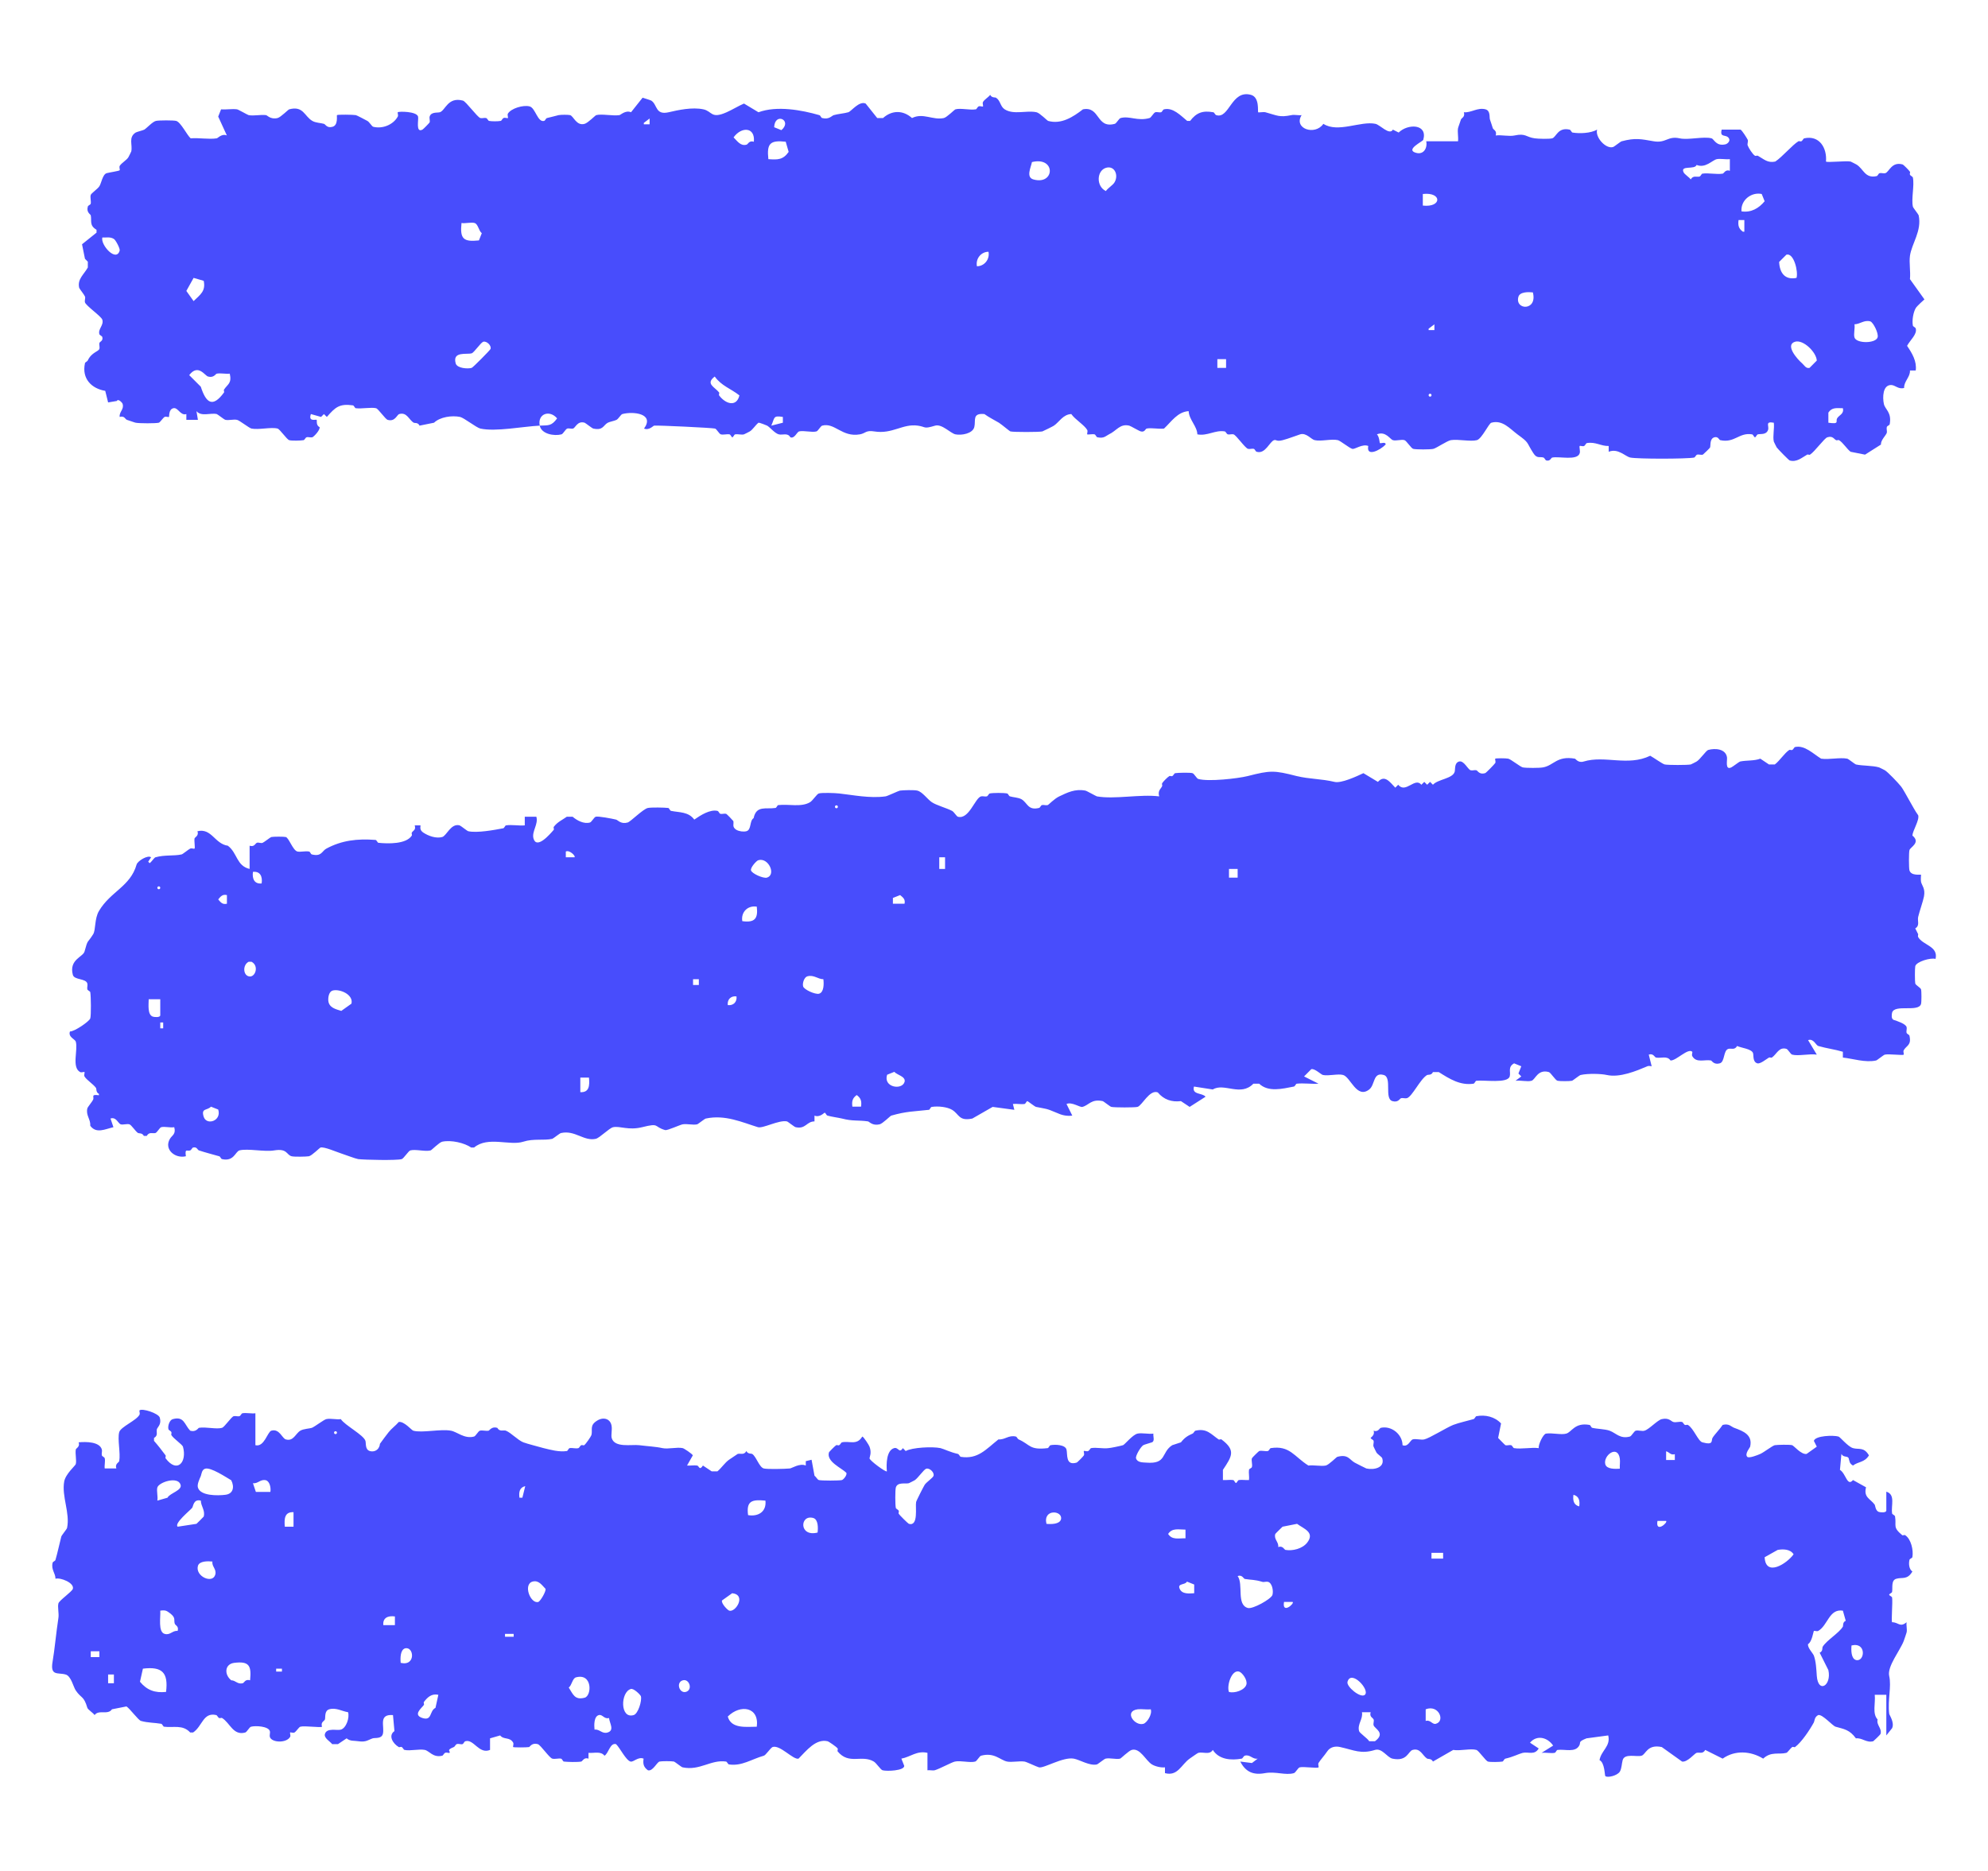 <svg width="34" height="32" viewBox="0 0 34 32" fill="none" xmlns="http://www.w3.org/2000/svg">
<path d="M32.855 14.961C32.855 14.961 32.847 15.048 32.855 15.085C32.872 15.151 32.93 15.197 32.905 15.333C32.888 15.42 32.827 15.59 32.806 15.681C32.789 15.751 32.839 15.83 32.756 15.879L32.806 15.979C32.806 15.979 32.798 16.016 32.806 16.028C32.888 16.169 33.153 16.181 33.103 16.401C33.021 16.376 32.777 16.446 32.756 16.525C32.748 16.562 32.748 16.785 32.756 16.822C32.765 16.851 32.847 16.893 32.855 16.922C32.864 16.955 32.864 17.137 32.855 17.17C32.814 17.319 32.405 17.17 32.36 17.319C32.352 17.352 32.343 17.426 32.385 17.443C32.447 17.464 32.591 17.509 32.608 17.567C32.616 17.596 32.599 17.637 32.608 17.666C32.616 17.687 32.653 17.695 32.657 17.716C32.694 17.881 32.604 17.881 32.558 17.964C32.546 17.989 32.566 18.03 32.558 18.038C32.542 18.055 32.306 18.022 32.236 18.038C32.22 18.038 32.104 18.134 32.087 18.138C31.902 18.179 31.683 18.105 31.518 18.088V17.989C31.381 17.948 31.237 17.931 31.097 17.89C31.055 17.877 31.018 17.757 30.923 17.79L31.072 18.038C30.952 18.018 30.754 18.067 30.651 18.038C30.622 18.03 30.581 17.948 30.552 17.939C30.424 17.902 30.387 18.03 30.304 18.088C30.291 18.096 30.267 18.08 30.254 18.088C30.205 18.117 30.106 18.2 30.056 18.187C29.974 18.163 29.994 18.059 29.982 18.014C29.961 17.939 29.775 17.923 29.709 17.89C29.668 17.964 29.61 17.927 29.561 17.939C29.47 17.964 29.503 18.163 29.412 18.187C29.313 18.216 29.276 18.142 29.264 18.138C29.152 18.117 29.012 18.187 28.942 18.063C28.929 18.038 28.95 17.997 28.942 17.989C28.871 17.919 28.665 18.146 28.57 18.138C28.512 18.051 28.409 18.105 28.322 18.088C28.302 18.088 28.277 18.009 28.198 18.038L28.248 18.237C28.248 18.237 28.198 18.225 28.174 18.237C27.988 18.316 27.703 18.436 27.48 18.386C27.389 18.365 27.162 18.357 27.034 18.386C27.017 18.386 26.902 18.481 26.885 18.485C26.844 18.494 26.675 18.494 26.638 18.485C26.601 18.477 26.522 18.345 26.489 18.336C26.295 18.282 26.258 18.469 26.192 18.485C26.122 18.506 26.002 18.473 25.919 18.485L26.018 18.411L25.969 18.361L26.018 18.237L25.895 18.187C25.783 18.249 25.841 18.336 25.82 18.411C25.783 18.535 25.387 18.469 25.25 18.485C25.234 18.485 25.221 18.531 25.201 18.535C24.974 18.568 24.796 18.456 24.606 18.336H24.507C24.483 18.394 24.425 18.378 24.408 18.386C24.288 18.456 24.152 18.758 24.061 18.783C24.028 18.791 23.991 18.775 23.962 18.783C23.938 18.791 23.913 18.862 23.814 18.833C23.669 18.791 23.814 18.427 23.665 18.386C23.479 18.332 23.52 18.555 23.417 18.634C23.203 18.8 23.099 18.423 22.971 18.386C22.881 18.361 22.724 18.407 22.625 18.386C22.592 18.378 22.484 18.27 22.426 18.287L22.303 18.411L22.55 18.535C22.431 18.543 22.294 18.522 22.179 18.535C22.162 18.535 22.15 18.58 22.129 18.584C21.931 18.622 21.692 18.684 21.535 18.535H21.436C21.217 18.762 20.936 18.514 20.742 18.634L20.42 18.584C20.379 18.729 20.564 18.688 20.618 18.758L20.346 18.932L20.197 18.833C20.04 18.853 19.904 18.808 19.801 18.684C19.66 18.63 19.532 18.911 19.454 18.932C19.408 18.944 19.062 18.944 19.008 18.932C18.991 18.932 18.876 18.837 18.859 18.833C18.665 18.791 18.624 18.903 18.512 18.932C18.471 18.944 18.331 18.841 18.24 18.882L18.339 19.081C18.24 19.093 18.157 19.073 18.067 19.031C17.885 18.953 17.897 18.969 17.72 18.932C17.703 18.932 17.579 18.833 17.571 18.833C17.555 18.833 17.542 18.878 17.522 18.882C17.46 18.891 17.385 18.874 17.323 18.882L17.348 18.982L16.977 18.932L16.63 19.131C16.395 19.18 16.407 19.056 16.283 18.982C16.2 18.932 16.044 18.915 15.936 18.932C15.915 18.932 15.903 18.982 15.887 18.982C15.631 19.011 15.503 19.006 15.243 19.081C15.226 19.085 15.098 19.217 15.044 19.23C14.921 19.259 14.867 19.184 14.846 19.18C14.673 19.155 14.586 19.18 14.4 19.131C14.326 19.114 14.227 19.102 14.153 19.081C14.132 19.077 14.12 19.031 14.103 19.031C14.095 19.031 14.021 19.118 13.93 19.081V19.18C13.793 19.18 13.781 19.317 13.608 19.279C13.591 19.279 13.476 19.184 13.459 19.18C13.323 19.151 13.05 19.304 12.963 19.279C12.695 19.197 12.402 19.06 12.072 19.131C12.055 19.131 11.94 19.226 11.923 19.23C11.853 19.246 11.75 19.217 11.675 19.23C11.63 19.238 11.415 19.337 11.378 19.329C11.172 19.271 11.291 19.201 10.982 19.279C10.746 19.337 10.606 19.255 10.486 19.279C10.416 19.296 10.259 19.461 10.189 19.478C9.983 19.523 9.834 19.325 9.595 19.379C9.578 19.379 9.462 19.474 9.446 19.478C9.297 19.511 9.128 19.47 8.95 19.527C8.719 19.602 8.344 19.428 8.108 19.627H8.059C7.943 19.548 7.72 19.494 7.563 19.527C7.51 19.54 7.382 19.672 7.365 19.676C7.274 19.701 7.109 19.652 7.018 19.676C6.985 19.685 6.903 19.817 6.87 19.825C6.787 19.85 6.238 19.838 6.126 19.825C6.077 19.817 5.895 19.747 5.829 19.726C5.751 19.701 5.544 19.61 5.482 19.627C5.466 19.631 5.338 19.763 5.284 19.776C5.239 19.784 5.028 19.788 4.987 19.776C4.896 19.751 4.917 19.639 4.69 19.676C4.525 19.705 4.236 19.639 4.095 19.676C4.025 19.697 4 19.871 3.798 19.825C3.777 19.821 3.769 19.78 3.748 19.776C3.633 19.743 3.517 19.714 3.402 19.676C3.377 19.668 3.369 19.61 3.302 19.627C3.286 19.631 3.274 19.668 3.253 19.676C3.203 19.697 3.158 19.631 3.179 19.776C2.997 19.821 2.799 19.66 2.906 19.478C2.943 19.416 3.013 19.399 2.98 19.279C2.914 19.292 2.815 19.263 2.757 19.279C2.729 19.288 2.687 19.37 2.658 19.379C2.609 19.391 2.551 19.354 2.51 19.428H2.46C2.435 19.375 2.378 19.387 2.361 19.379C2.316 19.35 2.246 19.238 2.213 19.23C2.171 19.217 2.105 19.242 2.064 19.23C2.023 19.217 1.985 19.097 1.89 19.131L1.94 19.279C1.796 19.312 1.647 19.395 1.544 19.255C1.552 19.143 1.465 19.077 1.494 18.957C1.498 18.936 1.581 18.837 1.593 18.808C1.614 18.758 1.548 18.713 1.692 18.733V18.709C1.639 18.684 1.651 18.622 1.643 18.609C1.597 18.543 1.482 18.473 1.445 18.411C1.432 18.386 1.453 18.345 1.445 18.336C1.436 18.328 1.395 18.349 1.37 18.336C1.222 18.254 1.337 17.96 1.296 17.815C1.284 17.774 1.16 17.736 1.197 17.641C1.263 17.65 1.527 17.472 1.544 17.418C1.56 17.364 1.556 17.038 1.544 16.971C1.544 16.955 1.502 16.942 1.494 16.922C1.486 16.893 1.502 16.855 1.494 16.822C1.469 16.731 1.271 16.765 1.246 16.674C1.176 16.413 1.42 16.367 1.445 16.276C1.507 16.049 1.49 16.144 1.593 15.979C1.639 15.908 1.614 15.714 1.692 15.582C1.89 15.246 2.229 15.164 2.336 14.787C2.353 14.725 2.53 14.618 2.584 14.663L2.535 14.738L2.559 14.763C2.592 14.742 2.634 14.672 2.658 14.663C2.815 14.618 2.972 14.643 3.104 14.614C3.121 14.614 3.224 14.527 3.253 14.514C3.278 14.502 3.319 14.523 3.327 14.514C3.34 14.502 3.319 14.386 3.327 14.341C3.331 14.32 3.406 14.295 3.377 14.217C3.62 14.159 3.67 14.432 3.897 14.465C4.062 14.589 4.042 14.808 4.269 14.862V14.465C4.351 14.49 4.364 14.428 4.392 14.415C4.421 14.403 4.463 14.428 4.492 14.415C4.52 14.403 4.624 14.32 4.64 14.316C4.681 14.308 4.851 14.308 4.888 14.316C4.942 14.332 5.008 14.543 5.086 14.564C5.14 14.576 5.222 14.552 5.284 14.564C5.305 14.564 5.313 14.61 5.334 14.614C5.503 14.655 5.503 14.556 5.582 14.514C5.842 14.374 6.11 14.341 6.424 14.366C6.44 14.366 6.457 14.415 6.473 14.415C6.638 14.432 6.948 14.44 7.043 14.291C7.051 14.279 7.035 14.258 7.043 14.241C7.064 14.204 7.117 14.2 7.093 14.117H7.192C7.183 14.175 7.192 14.208 7.241 14.241C7.328 14.299 7.46 14.345 7.563 14.316C7.638 14.295 7.712 14.076 7.861 14.117C7.885 14.126 7.989 14.213 8.009 14.217C8.162 14.25 8.451 14.196 8.604 14.167C8.624 14.167 8.637 14.121 8.653 14.117C8.752 14.101 8.872 14.126 8.975 14.117V13.969H9.173C9.211 14.097 9.091 14.221 9.124 14.341C9.178 14.531 9.401 14.274 9.471 14.192C9.479 14.184 9.462 14.155 9.471 14.142C9.537 14.055 9.615 14.026 9.694 13.969H9.793C9.871 14.035 9.987 14.097 10.09 14.068C10.119 14.059 10.16 13.977 10.189 13.969C10.23 13.956 10.47 14.002 10.536 14.018C10.569 14.026 10.618 14.101 10.734 14.068C10.784 14.055 10.998 13.836 11.081 13.819C11.143 13.807 11.357 13.811 11.428 13.819C11.444 13.819 11.457 13.865 11.477 13.869C11.622 13.898 11.774 13.882 11.874 14.018C11.981 13.944 12.142 13.84 12.27 13.869C12.291 13.873 12.299 13.911 12.319 13.919C12.348 13.927 12.386 13.911 12.419 13.919C12.427 13.919 12.538 14.035 12.542 14.043C12.555 14.092 12.514 14.142 12.592 14.192C12.642 14.221 12.716 14.229 12.765 14.217C12.856 14.192 12.815 14.039 12.889 13.993C12.935 13.77 13.1 13.844 13.261 13.819C13.281 13.819 13.294 13.77 13.31 13.77C13.492 13.749 13.703 13.811 13.855 13.72C13.901 13.691 13.971 13.58 14.004 13.571C14.058 13.555 14.277 13.563 14.351 13.571C14.582 13.596 14.875 13.658 15.143 13.621C15.168 13.621 15.366 13.526 15.391 13.522C15.453 13.514 15.635 13.509 15.688 13.522C15.775 13.542 15.862 13.671 15.936 13.72C16.015 13.774 16.188 13.819 16.283 13.869C16.316 13.886 16.357 13.96 16.382 13.969C16.572 14.022 16.675 13.65 16.778 13.621C16.811 13.613 16.849 13.629 16.878 13.621C16.898 13.613 16.91 13.575 16.927 13.571C16.989 13.559 17.162 13.559 17.224 13.571C17.241 13.571 17.253 13.617 17.274 13.621C17.328 13.638 17.414 13.638 17.472 13.671C17.575 13.733 17.579 13.865 17.769 13.819C17.79 13.815 17.798 13.778 17.819 13.77C17.848 13.762 17.885 13.778 17.918 13.77C17.934 13.766 18.029 13.662 18.116 13.621C18.256 13.555 18.384 13.489 18.562 13.522C18.578 13.522 18.744 13.617 18.76 13.621C19.062 13.675 19.503 13.58 19.825 13.621C19.797 13.522 19.854 13.493 19.875 13.447C19.883 13.431 19.867 13.41 19.875 13.398C19.887 13.373 19.974 13.286 19.999 13.274C20.011 13.265 20.032 13.282 20.048 13.274C20.069 13.265 20.081 13.228 20.098 13.224C20.143 13.216 20.358 13.211 20.395 13.224C20.424 13.232 20.465 13.315 20.494 13.323C20.668 13.373 21.171 13.315 21.337 13.274C21.729 13.174 21.787 13.174 22.179 13.274C22.402 13.327 22.596 13.319 22.823 13.373C22.938 13.402 23.203 13.278 23.318 13.224L23.566 13.373C23.681 13.245 23.768 13.373 23.863 13.472L23.913 13.422C24.041 13.58 24.198 13.286 24.309 13.422L24.359 13.373L24.408 13.422L24.458 13.373L24.507 13.422C24.59 13.327 24.846 13.319 24.879 13.199C24.891 13.154 24.871 13.05 24.953 13.025C25.036 13.001 25.102 13.158 25.151 13.174C25.184 13.183 25.221 13.166 25.25 13.174C25.275 13.183 25.3 13.253 25.399 13.224C25.412 13.224 25.56 13.071 25.573 13.05C25.585 13.025 25.564 12.984 25.573 12.976C25.581 12.967 25.758 12.967 25.795 12.976C25.837 12.984 26.002 13.116 26.043 13.125C26.101 13.137 26.328 13.137 26.39 13.125C26.576 13.092 26.625 12.922 26.935 12.976C26.947 12.976 26.989 13.054 27.084 13.025C27.447 12.914 27.839 13.112 28.223 12.926C28.277 12.955 28.434 13.067 28.471 13.075C28.533 13.087 28.855 13.087 28.917 13.075C28.921 13.075 29.008 13.03 29.016 13.025C29.074 12.992 29.177 12.839 29.214 12.827C29.334 12.794 29.511 12.806 29.536 12.951C29.544 13.005 29.499 13.178 29.61 13.125C29.643 13.108 29.742 13.03 29.759 13.025C29.87 13.001 29.998 13.017 30.106 12.976L30.254 13.075H30.354C30.436 13.013 30.523 12.877 30.601 12.827C30.614 12.819 30.634 12.835 30.651 12.827C30.671 12.819 30.684 12.781 30.7 12.777C30.865 12.74 31.01 12.893 31.146 12.976C31.282 12.996 31.468 12.951 31.592 12.976C31.609 12.976 31.724 13.071 31.741 13.075C31.852 13.1 32.026 13.092 32.137 13.125C32.141 13.125 32.228 13.17 32.236 13.174C32.286 13.203 32.463 13.389 32.509 13.447C32.55 13.497 32.62 13.633 32.657 13.695C32.707 13.778 32.748 13.865 32.806 13.944C32.831 14.026 32.711 14.208 32.707 14.291C32.855 14.411 32.67 14.49 32.657 14.539C32.645 14.576 32.645 14.85 32.657 14.887C32.686 14.986 32.847 14.953 32.855 14.961ZM14.305 13.774C14.272 13.774 14.272 13.824 14.305 13.824C14.338 13.824 14.338 13.774 14.305 13.774ZM9.826 14.663C9.851 14.643 9.739 14.531 9.677 14.564V14.663H9.826ZM16.163 14.663H16.064V14.862H16.163V14.663ZM12.968 14.713C12.939 14.721 12.831 14.837 12.844 14.887C12.86 14.941 13.05 15.027 13.116 15.011C13.281 14.961 13.141 14.659 12.968 14.713ZM21.167 14.862H21.019V15.011H21.167V14.862ZM4.475 15.11C4.492 14.99 4.45 14.899 4.326 14.912C4.31 15.031 4.351 15.123 4.475 15.11ZM2.716 15.16C2.683 15.16 2.683 15.209 2.716 15.209C2.749 15.209 2.749 15.16 2.716 15.16ZM3.881 15.309C3.806 15.292 3.777 15.329 3.732 15.383C3.777 15.437 3.806 15.474 3.881 15.457V15.309ZM15.47 15.457C15.486 15.383 15.449 15.354 15.395 15.309L15.271 15.358V15.457H15.47ZM12.943 15.507C12.786 15.482 12.67 15.602 12.695 15.755C12.906 15.784 12.968 15.714 12.943 15.507ZM4.252 16.45C4.149 16.504 4.157 16.674 4.252 16.698C4.364 16.731 4.438 16.52 4.302 16.45H4.252ZM14.082 16.748C13.988 16.748 13.921 16.669 13.81 16.698C13.756 16.711 13.719 16.814 13.736 16.872C13.752 16.926 13.942 17.013 14.008 16.996C14.095 16.971 14.091 16.822 14.082 16.748ZM11.952 16.748H11.853V16.847H11.952V16.748ZM5.689 16.942C5.627 16.959 5.61 17.054 5.615 17.116C5.627 17.236 5.743 17.261 5.837 17.29L6.011 17.166C6.048 17.009 5.809 16.909 5.689 16.942ZM12.596 17.042C12.501 17.029 12.435 17.095 12.447 17.191C12.542 17.203 12.608 17.137 12.596 17.042ZM2.741 17.091H2.543C2.543 17.178 2.518 17.36 2.617 17.389C2.642 17.397 2.741 17.406 2.741 17.364V17.091ZM2.791 17.588V17.488H2.741V17.588H2.791ZM15.172 18.382C15.102 18.597 15.424 18.651 15.47 18.506C15.498 18.411 15.338 18.386 15.296 18.332L15.172 18.382ZM10.073 18.431H9.925V18.68C10.078 18.688 10.086 18.568 10.073 18.431ZM14.726 18.928C14.739 18.837 14.726 18.783 14.652 18.729C14.578 18.783 14.566 18.837 14.578 18.928H14.726ZM3.732 18.977L3.608 18.928C3.542 18.998 3.435 18.948 3.484 19.102C3.534 19.255 3.794 19.172 3.732 18.977Z" fill="#484DFC"/>
<path d="M9.231 7.28C8.95 7.293 8.476 7.388 8.215 7.33C8.145 7.313 7.939 7.148 7.869 7.131C7.728 7.102 7.526 7.131 7.423 7.23L7.175 7.28C7.15 7.222 7.092 7.239 7.076 7.23C6.993 7.181 6.96 7.044 6.828 7.082C6.787 7.094 6.758 7.218 6.63 7.181C6.589 7.168 6.473 6.995 6.432 6.982C6.349 6.962 6.188 6.995 6.085 6.982C6.069 6.982 6.056 6.937 6.036 6.933C5.804 6.9 5.734 6.966 5.59 7.131L5.54 7.082L5.491 7.131L5.317 7.082C5.268 7.222 5.404 7.168 5.416 7.181C5.424 7.189 5.4 7.276 5.466 7.305C5.478 7.355 5.367 7.47 5.342 7.479C5.309 7.487 5.272 7.47 5.243 7.479C5.222 7.487 5.21 7.524 5.193 7.528C5.148 7.537 4.983 7.541 4.946 7.528C4.904 7.516 4.789 7.342 4.747 7.33C4.636 7.301 4.425 7.355 4.301 7.33C4.26 7.321 4.095 7.189 4.054 7.181C3.996 7.168 3.913 7.193 3.856 7.181C3.839 7.181 3.723 7.086 3.707 7.082C3.6 7.057 3.443 7.131 3.36 7.032L3.385 7.181H3.187V7.082C3.084 7.115 3.046 6.962 2.964 6.982C2.881 7.003 2.898 7.123 2.889 7.131C2.881 7.139 2.84 7.119 2.815 7.131C2.782 7.152 2.741 7.222 2.716 7.23C2.667 7.243 2.382 7.243 2.32 7.23C2.311 7.23 2.2 7.189 2.171 7.181C2.142 7.173 2.13 7.106 2.047 7.131C2.035 7.044 2.126 7.003 2.097 6.908C2.097 6.895 2.022 6.809 1.998 6.858L1.849 6.883L1.8 6.685C1.568 6.647 1.395 6.478 1.453 6.213C1.453 6.196 1.494 6.184 1.502 6.163C1.568 6.023 1.688 6.014 1.7 5.965C1.709 5.932 1.692 5.894 1.7 5.866C1.709 5.841 1.766 5.832 1.75 5.766C1.746 5.746 1.709 5.737 1.7 5.717C1.672 5.626 1.779 5.564 1.75 5.468C1.733 5.411 1.469 5.229 1.453 5.171C1.444 5.138 1.465 5.096 1.453 5.071C1.44 5.038 1.358 4.939 1.354 4.922C1.321 4.774 1.432 4.699 1.502 4.575V4.476L1.453 4.426L1.403 4.178L1.651 3.979V3.93C1.523 3.855 1.572 3.777 1.552 3.682C1.548 3.665 1.473 3.632 1.502 3.533C1.506 3.512 1.548 3.504 1.552 3.483C1.56 3.438 1.539 3.376 1.552 3.334C1.56 3.305 1.672 3.231 1.7 3.185C1.733 3.136 1.754 2.983 1.824 2.962C1.866 2.95 2.035 2.925 2.047 2.912C2.055 2.904 2.035 2.863 2.047 2.838C2.076 2.788 2.167 2.739 2.196 2.689C2.2 2.681 2.245 2.594 2.245 2.59C2.27 2.474 2.192 2.35 2.32 2.267C2.34 2.255 2.444 2.23 2.468 2.217C2.514 2.188 2.609 2.081 2.667 2.068C2.716 2.056 2.972 2.056 3.013 2.068C3.092 2.089 3.199 2.313 3.261 2.366C3.401 2.354 3.571 2.387 3.707 2.366C3.723 2.366 3.794 2.279 3.88 2.317L3.732 1.994L3.781 1.87C3.868 1.878 3.971 1.858 4.054 1.87C4.07 1.87 4.235 1.965 4.252 1.969C4.343 1.986 4.458 1.957 4.549 1.969C4.57 1.969 4.624 2.048 4.747 2.019C4.801 2.006 4.929 1.874 4.946 1.87C5.189 1.804 5.206 1.99 5.342 2.068C5.4 2.102 5.486 2.102 5.54 2.118C5.569 2.126 5.59 2.197 5.689 2.168C5.788 2.139 5.755 1.977 5.763 1.969C5.775 1.957 6.044 1.961 6.085 1.969C6.097 1.969 6.246 2.048 6.283 2.068C6.316 2.085 6.358 2.159 6.382 2.168C6.539 2.209 6.725 2.135 6.803 1.994C6.816 1.969 6.795 1.928 6.803 1.92C6.82 1.903 7.125 1.903 7.15 1.994C7.163 2.044 7.105 2.279 7.225 2.217C7.241 2.209 7.344 2.102 7.348 2.093C7.357 2.064 7.34 2.023 7.348 1.994C7.373 1.911 7.476 1.932 7.522 1.92C7.617 1.891 7.658 1.651 7.918 1.721C7.972 1.738 8.162 2.002 8.215 2.019C8.248 2.027 8.286 2.011 8.315 2.019C8.335 2.027 8.348 2.064 8.364 2.068C8.41 2.077 8.517 2.077 8.562 2.068C8.579 2.068 8.591 2.027 8.612 2.019C8.637 2.006 8.678 2.027 8.686 2.019C8.694 2.011 8.674 1.969 8.686 1.944C8.74 1.853 8.95 1.791 9.058 1.82C9.157 1.845 9.194 2.097 9.305 2.068C9.326 2.064 9.334 2.023 9.355 2.019C9.433 2.002 9.516 1.977 9.553 1.969C9.594 1.961 9.718 1.961 9.751 1.969C9.809 1.986 9.859 2.159 9.999 2.118C10.057 2.102 10.181 1.973 10.197 1.969C10.292 1.944 10.478 1.986 10.594 1.969C10.61 1.969 10.701 1.878 10.792 1.92L10.99 1.671C10.99 1.671 11.126 1.713 11.139 1.721C11.246 1.791 11.205 1.973 11.436 1.92C11.597 1.882 11.84 1.829 12.03 1.87C12.183 1.903 12.158 2.04 12.427 1.92C12.53 1.874 12.629 1.812 12.724 1.771L12.972 1.92C13.286 1.804 13.711 1.882 14.012 1.969C14.033 1.973 14.041 2.015 14.062 2.019C14.181 2.048 14.219 1.982 14.26 1.969C14.326 1.949 14.441 1.94 14.508 1.92C14.557 1.907 14.693 1.721 14.805 1.771L15.003 2.019H15.102C15.255 1.882 15.445 1.882 15.598 2.019C15.787 1.924 15.953 2.06 16.142 2.019C16.196 2.006 16.324 1.874 16.341 1.87C16.427 1.845 16.584 1.887 16.688 1.87C16.704 1.87 16.716 1.829 16.737 1.82C16.762 1.808 16.803 1.829 16.811 1.82C16.82 1.812 16.799 1.771 16.811 1.746C16.832 1.704 16.906 1.663 16.935 1.622C16.96 1.676 17.022 1.663 17.034 1.671C17.113 1.721 17.105 1.82 17.183 1.87C17.34 1.969 17.555 1.882 17.728 1.92C17.782 1.932 17.91 2.064 17.926 2.068C18.149 2.131 18.351 2.002 18.521 1.87C18.818 1.812 18.744 2.205 19.066 2.118C19.095 2.11 19.136 2.027 19.165 2.019C19.317 1.977 19.454 2.077 19.66 2.019C19.689 2.011 19.73 1.928 19.759 1.92C19.792 1.911 19.829 1.928 19.858 1.92C19.879 1.911 19.887 1.874 19.908 1.87C20.061 1.833 20.193 1.977 20.304 2.068H20.354C20.461 1.928 20.568 1.887 20.75 1.92C20.767 1.92 20.779 1.961 20.8 1.969C21.027 2.04 21.056 1.531 21.394 1.622C21.547 1.663 21.506 1.907 21.518 1.92C21.526 1.928 21.605 1.911 21.642 1.92C21.852 1.977 21.877 2.011 22.088 1.969C22.137 1.957 22.207 1.977 22.261 1.969C22.117 2.201 22.492 2.325 22.633 2.118C22.881 2.279 23.273 2.064 23.524 2.118C23.603 2.135 23.764 2.321 23.822 2.217L23.921 2.267C24.074 2.114 24.42 2.114 24.342 2.391C24.334 2.42 24.024 2.561 24.218 2.614C24.35 2.652 24.416 2.528 24.392 2.416H24.936C24.945 2.346 24.924 2.259 24.936 2.193C24.936 2.184 24.978 2.073 24.986 2.044C24.998 2.015 25.06 2.002 25.036 1.92C25.16 1.932 25.271 1.833 25.407 1.87C25.494 1.895 25.469 2.006 25.482 2.044C25.502 2.097 25.515 2.147 25.531 2.193C25.543 2.222 25.605 2.234 25.581 2.317C25.68 2.304 25.812 2.337 25.903 2.317C26.097 2.275 26.097 2.346 26.249 2.366C26.307 2.375 26.501 2.379 26.547 2.366C26.617 2.346 26.642 2.172 26.844 2.217C26.865 2.222 26.877 2.263 26.893 2.267C27.021 2.288 27.207 2.279 27.315 2.217C27.277 2.346 27.463 2.552 27.587 2.515C27.612 2.507 27.715 2.42 27.736 2.416C27.971 2.354 28.066 2.379 28.281 2.416C28.495 2.453 28.52 2.321 28.727 2.366C28.871 2.399 29.135 2.329 29.272 2.366C29.317 2.379 29.35 2.511 29.519 2.466C29.544 2.457 29.598 2.412 29.569 2.366C29.523 2.288 29.408 2.366 29.445 2.217H29.767C29.792 2.226 29.874 2.358 29.891 2.391C29.903 2.42 29.878 2.461 29.891 2.49C29.907 2.532 29.974 2.639 30.015 2.664C30.027 2.672 30.052 2.656 30.064 2.664C30.168 2.722 30.23 2.792 30.362 2.763C30.481 2.685 30.655 2.478 30.758 2.416C30.77 2.408 30.791 2.424 30.808 2.416C30.828 2.408 30.84 2.37 30.857 2.366C31.117 2.308 31.249 2.532 31.229 2.763C31.249 2.784 31.567 2.747 31.65 2.763C31.654 2.763 31.741 2.809 31.749 2.813C31.873 2.887 31.893 3.057 32.096 3.012C32.116 3.007 32.124 2.97 32.145 2.962C32.174 2.954 32.211 2.97 32.244 2.962C32.31 2.941 32.352 2.759 32.541 2.813C32.55 2.813 32.653 2.916 32.665 2.937C32.674 2.95 32.657 2.97 32.665 2.987C32.674 3.007 32.711 3.02 32.715 3.036C32.744 3.173 32.686 3.396 32.715 3.533C32.715 3.549 32.81 3.665 32.814 3.682C32.872 3.95 32.694 4.166 32.665 4.377C32.649 4.496 32.678 4.645 32.665 4.774L32.913 5.121C32.913 5.121 32.789 5.229 32.764 5.27C32.723 5.34 32.698 5.477 32.715 5.568C32.715 5.584 32.756 5.597 32.764 5.617C32.793 5.717 32.665 5.82 32.616 5.915C32.703 6.043 32.785 6.18 32.764 6.337H32.665C32.674 6.445 32.558 6.527 32.566 6.635C32.467 6.664 32.413 6.585 32.343 6.585C32.199 6.585 32.195 6.796 32.219 6.908C32.24 7.007 32.356 7.048 32.319 7.255C32.319 7.272 32.273 7.284 32.269 7.305C32.261 7.338 32.277 7.375 32.269 7.404C32.252 7.45 32.162 7.532 32.17 7.603L31.897 7.776L31.65 7.727C31.584 7.677 31.518 7.566 31.451 7.528C31.439 7.52 31.419 7.537 31.402 7.528C31.365 7.512 31.348 7.45 31.253 7.479C31.204 7.491 31.035 7.727 30.956 7.776C30.944 7.785 30.919 7.768 30.907 7.776C30.812 7.83 30.729 7.909 30.609 7.876C30.593 7.872 30.403 7.677 30.386 7.652C30.382 7.644 30.337 7.557 30.337 7.553C30.316 7.462 30.349 7.33 30.337 7.23C30.18 7.202 30.262 7.284 30.238 7.355C30.205 7.441 30.114 7.417 30.064 7.429C30.044 7.433 30.031 7.479 30.015 7.479C29.998 7.479 29.986 7.433 29.965 7.429C29.742 7.392 29.668 7.582 29.42 7.528C29.4 7.524 29.387 7.462 29.321 7.479C29.239 7.503 29.259 7.607 29.247 7.652C29.247 7.661 29.131 7.772 29.123 7.776C29.09 7.785 29.053 7.768 29.024 7.776C29.003 7.785 28.991 7.822 28.974 7.826C28.842 7.851 28.004 7.851 27.884 7.826C27.798 7.81 27.674 7.661 27.513 7.727V7.628C27.381 7.632 27.29 7.553 27.141 7.578C27.125 7.578 27.112 7.619 27.092 7.628C27.067 7.64 27.026 7.619 27.017 7.628C27.005 7.64 27.03 7.714 27.017 7.752C26.976 7.884 26.666 7.801 26.547 7.826C26.526 7.83 26.514 7.892 26.448 7.876C26.427 7.872 26.419 7.834 26.398 7.826C26.34 7.805 26.287 7.851 26.225 7.752C26.097 7.553 26.163 7.582 25.952 7.429C25.82 7.33 25.696 7.177 25.506 7.23C25.461 7.243 25.345 7.503 25.259 7.528C25.147 7.557 24.941 7.508 24.813 7.528C24.747 7.541 24.565 7.665 24.515 7.677C24.466 7.69 24.21 7.69 24.169 7.677C24.136 7.669 24.053 7.537 24.02 7.528C23.966 7.512 23.875 7.545 23.822 7.528C23.776 7.516 23.698 7.367 23.549 7.429C23.591 7.47 23.595 7.574 23.599 7.578C23.611 7.59 23.702 7.549 23.698 7.603C23.603 7.702 23.363 7.822 23.401 7.628C23.302 7.586 23.169 7.69 23.128 7.677C23.079 7.665 22.922 7.537 22.881 7.528C22.769 7.503 22.596 7.553 22.484 7.528C22.426 7.516 22.34 7.396 22.236 7.429C22.146 7.458 22.047 7.499 21.939 7.528C21.828 7.557 21.832 7.516 21.791 7.528C21.716 7.549 21.642 7.772 21.493 7.727C21.473 7.723 21.464 7.685 21.444 7.677C21.415 7.669 21.378 7.685 21.345 7.677C21.295 7.665 21.146 7.446 21.097 7.429C21.064 7.421 21.027 7.437 20.998 7.429C20.977 7.421 20.965 7.384 20.948 7.379C20.783 7.35 20.651 7.462 20.478 7.429C20.473 7.288 20.337 7.181 20.329 7.032C20.139 7.044 20.036 7.21 19.908 7.33C19.817 7.342 19.693 7.313 19.611 7.33C19.59 7.334 19.578 7.396 19.512 7.379C19.478 7.371 19.342 7.288 19.313 7.28C19.152 7.243 19.099 7.367 18.966 7.429C18.909 7.458 18.88 7.503 18.768 7.479C18.748 7.475 18.739 7.433 18.719 7.429C18.682 7.421 18.603 7.437 18.595 7.429C18.587 7.421 18.607 7.379 18.595 7.355C18.549 7.272 18.384 7.173 18.322 7.082C18.182 7.086 18.112 7.222 18.025 7.28C18.017 7.288 17.839 7.375 17.827 7.379C17.765 7.392 17.336 7.392 17.282 7.379C17.27 7.379 17.142 7.268 17.084 7.23C17.001 7.181 16.915 7.139 16.836 7.082C16.621 7.061 16.692 7.193 16.663 7.305C16.634 7.417 16.444 7.45 16.341 7.429C16.258 7.412 16.11 7.247 15.994 7.28C15.787 7.342 15.845 7.301 15.697 7.28C15.437 7.243 15.263 7.429 14.953 7.379C14.805 7.355 14.805 7.412 14.706 7.429C14.4 7.483 14.276 7.222 14.062 7.28C14.033 7.288 13.992 7.371 13.963 7.379C13.884 7.4 13.744 7.359 13.665 7.379C13.628 7.392 13.587 7.508 13.517 7.479C13.471 7.396 13.384 7.446 13.319 7.429C13.252 7.412 13.17 7.309 13.12 7.28C13.104 7.272 12.988 7.226 12.972 7.23C12.922 7.268 12.873 7.35 12.823 7.379C12.815 7.384 12.728 7.429 12.724 7.429C12.683 7.441 12.621 7.421 12.575 7.429C12.555 7.429 12.542 7.479 12.526 7.479C12.509 7.479 12.497 7.433 12.476 7.429C12.431 7.421 12.369 7.441 12.328 7.429C12.299 7.421 12.257 7.338 12.229 7.33C12.179 7.317 11.242 7.272 11.188 7.28C11.172 7.28 11.101 7.367 11.015 7.33C11.2 7.073 10.829 7.032 10.643 7.082C10.618 7.09 10.577 7.164 10.544 7.181C10.515 7.197 10.424 7.214 10.395 7.23C10.317 7.272 10.317 7.367 10.148 7.33C10.131 7.33 10.02 7.239 9.999 7.23C9.875 7.193 9.842 7.317 9.801 7.33C9.772 7.338 9.731 7.321 9.702 7.33C9.673 7.338 9.632 7.421 9.603 7.429C9.479 7.462 9.26 7.425 9.231 7.28C9.376 7.272 9.429 7.293 9.528 7.156C9.4 7.003 9.19 7.077 9.231 7.28ZM11.11 2.126V2.027L11.011 2.102V2.126H11.11ZM13.24 2.176L13.364 2.226C13.558 2.06 13.252 1.911 13.24 2.176ZM12.893 2.424C12.918 2.168 12.678 2.164 12.546 2.35C12.613 2.416 12.666 2.503 12.769 2.474C12.794 2.466 12.811 2.399 12.893 2.424ZM13.438 2.424C13.17 2.395 13.112 2.453 13.141 2.722C13.302 2.734 13.393 2.734 13.488 2.598L13.438 2.424ZM29.585 2.722C29.515 2.73 29.424 2.71 29.362 2.722C29.284 2.739 29.168 2.883 29.016 2.821C28.987 2.908 28.735 2.821 28.793 2.945C28.809 2.983 28.888 3.028 28.916 3.069C28.958 2.995 29.016 3.032 29.065 3.02C29.086 3.016 29.098 2.974 29.115 2.97C29.218 2.954 29.358 2.987 29.462 2.97C29.482 2.97 29.507 2.892 29.585 2.921V2.722ZM17.649 2.772C17.633 2.859 17.542 3.032 17.674 3.069C18.042 3.173 18.062 2.672 17.649 2.772ZM18.913 2.871C18.756 2.921 18.744 3.185 18.913 3.268C18.95 3.214 19.032 3.169 19.061 3.119C19.136 2.995 19.061 2.825 18.913 2.871ZM24.334 3.516C24.664 3.553 24.664 3.28 24.334 3.318V3.516ZM30.13 3.318C29.957 3.28 29.767 3.421 29.784 3.615C29.949 3.64 30.081 3.562 30.18 3.442L30.13 3.318ZM29.833 3.764H29.734C29.722 3.855 29.734 3.909 29.808 3.963H29.833V3.764ZM8.191 4.112L8.24 3.988C8.187 3.95 8.178 3.831 8.116 3.814C8.059 3.797 7.959 3.826 7.893 3.814C7.865 4.083 7.922 4.141 8.191 4.112ZM1.75 4.062C1.717 4.19 1.989 4.492 2.047 4.285C2.055 4.252 1.981 4.108 1.948 4.087C1.882 4.046 1.82 4.066 1.75 4.062ZM16.906 4.306C16.778 4.306 16.683 4.426 16.708 4.554C16.836 4.554 16.931 4.434 16.906 4.306ZM30.725 4.753C30.758 4.649 30.68 4.319 30.552 4.356L30.428 4.48C30.436 4.662 30.523 4.794 30.725 4.753ZM3.484 4.803L3.311 4.753L3.187 4.976L3.311 5.15C3.426 5.038 3.521 4.98 3.484 4.803ZM26.216 5.001C26.142 4.993 25.994 4.989 25.969 5.076C25.903 5.307 26.299 5.324 26.216 5.001ZM31.716 5.547C31.728 5.613 31.699 5.713 31.716 5.77C31.745 5.878 32.079 5.878 32.112 5.77C32.133 5.704 32.038 5.514 31.988 5.497C31.881 5.468 31.815 5.543 31.716 5.547ZM24.532 5.646V5.547L24.433 5.622V5.646H24.532ZM8.265 5.845C8.22 5.861 8.108 6.031 8.067 6.043C7.984 6.068 7.732 6.002 7.794 6.217C7.819 6.3 8.001 6.312 8.067 6.292C8.087 6.287 8.381 5.99 8.389 5.969C8.41 5.911 8.323 5.828 8.265 5.845ZM30.7 5.845C30.523 5.899 30.737 6.143 30.824 6.217C30.857 6.246 30.886 6.308 30.948 6.292L31.072 6.167C31.064 6.023 30.84 5.803 30.7 5.845ZM20.969 6.143H20.82V6.292H20.969V6.143ZM3.93 6.391C3.86 6.399 3.773 6.378 3.707 6.391C3.69 6.391 3.657 6.469 3.558 6.44C3.501 6.424 3.389 6.217 3.236 6.416L3.434 6.614C3.525 6.895 3.637 6.978 3.831 6.713C3.839 6.705 3.823 6.676 3.831 6.664C3.893 6.569 3.967 6.56 3.93 6.391ZM12.224 6.44C12.059 6.565 12.224 6.618 12.299 6.713C12.307 6.722 12.29 6.751 12.299 6.763C12.406 6.908 12.596 6.97 12.646 6.763C12.501 6.647 12.34 6.602 12.224 6.44ZM24.458 6.734C24.425 6.734 24.425 6.784 24.458 6.784C24.491 6.784 24.491 6.734 24.458 6.734ZM31.518 6.982C31.414 6.982 31.332 6.962 31.27 7.057V7.23C31.468 7.259 31.39 7.206 31.419 7.156C31.452 7.098 31.542 7.082 31.518 6.982ZM13.389 7.131C13.215 7.102 13.252 7.148 13.191 7.28L13.389 7.23V7.131Z" fill="#484DFC"/>
<path d="M32.261 28.987H32.063C32.079 29.128 32.017 29.31 32.112 29.409C32.087 29.504 32.191 29.562 32.162 29.657C32.162 29.665 32.046 29.777 32.038 29.781C31.922 29.814 31.848 29.719 31.741 29.732C31.633 29.583 31.538 29.574 31.394 29.533C31.344 29.521 31.167 29.314 31.096 29.334C31.03 29.368 31.035 29.434 31.022 29.459C30.952 29.587 30.812 29.798 30.7 29.881C30.692 29.889 30.663 29.872 30.651 29.881C30.618 29.905 30.576 29.971 30.552 29.98C30.424 30.013 30.291 29.951 30.155 30.079C29.941 29.947 29.672 29.93 29.462 30.079L29.164 29.93C29.123 30.005 29.065 29.967 29.016 29.98C28.983 29.988 28.859 30.145 28.768 30.129L28.421 29.881C28.169 29.827 28.149 30.009 28.074 30.029C27.992 30.054 27.785 29.984 27.752 30.104C27.736 30.158 27.736 30.249 27.703 30.302C27.657 30.373 27.488 30.41 27.455 30.377C27.443 30.364 27.447 30.149 27.356 30.104C27.385 29.938 27.55 29.868 27.505 29.682L27.133 29.732C26.98 29.794 27.042 29.798 27.009 29.856C26.939 29.98 26.766 29.914 26.638 29.93C26.621 29.93 26.609 29.976 26.588 29.98C26.522 29.992 26.435 29.971 26.365 29.98L26.563 29.856C26.464 29.711 26.282 29.67 26.167 29.806L26.316 29.905C26.245 30.025 26.142 29.959 26.043 29.98C25.977 29.996 25.878 30.05 25.746 30.079C25.725 30.083 25.713 30.125 25.696 30.129C25.647 30.137 25.49 30.141 25.448 30.129C25.407 30.116 25.292 29.943 25.25 29.93C25.151 29.901 24.97 29.951 24.854 29.93L24.507 30.129C24.482 30.075 24.421 30.087 24.408 30.079C24.326 30.025 24.293 29.893 24.16 29.93C24.082 29.951 24.07 30.133 23.814 30.079C23.723 30.058 23.636 29.893 23.516 29.93C23.273 30.005 23.161 29.934 22.922 29.881C22.835 29.86 22.748 29.881 22.699 29.955C22.649 30.029 22.579 30.104 22.55 30.154C22.538 30.178 22.558 30.22 22.55 30.228C22.53 30.249 22.294 30.211 22.228 30.228C22.199 30.236 22.158 30.319 22.129 30.327C21.985 30.369 21.82 30.294 21.634 30.327C21.436 30.364 21.303 30.307 21.212 30.129L21.411 30.154L21.51 30.079C21.423 30.096 21.378 30 21.287 30.029C21.266 30.038 21.254 30.075 21.237 30.079C21.052 30.112 20.849 30.096 20.742 29.93C20.688 30.021 20.573 29.959 20.494 29.98C20.486 29.98 20.358 30.071 20.346 30.079C20.201 30.183 20.143 30.385 19.924 30.327V30.228C19.854 30.236 19.755 30.211 19.701 30.178C19.594 30.112 19.499 29.889 19.355 29.93C19.301 29.947 19.173 30.075 19.157 30.079C19.09 30.096 18.979 30.062 18.909 30.079C18.892 30.079 18.777 30.174 18.76 30.178C18.636 30.207 18.463 30.096 18.364 30.079C18.178 30.046 17.852 30.249 17.769 30.228C17.724 30.216 17.555 30.133 17.521 30.129C17.431 30.116 17.307 30.145 17.224 30.129C17.105 30.104 17.005 29.967 16.778 30.029C16.75 30.038 16.708 30.12 16.679 30.129C16.588 30.154 16.432 30.108 16.332 30.129C16.275 30.141 16.072 30.253 15.986 30.278C15.953 30.286 15.903 30.273 15.862 30.278V29.98C15.68 29.938 15.573 30.05 15.416 30.079L15.465 30.203C15.465 30.286 15.168 30.298 15.094 30.278C15.061 30.269 14.991 30.158 14.945 30.129C14.735 30.005 14.52 30.191 14.326 29.955C14.318 29.947 14.334 29.918 14.326 29.905C14.305 29.876 14.173 29.785 14.152 29.781C13.95 29.736 13.793 29.943 13.657 30.079C13.566 30.104 13.339 29.835 13.211 29.881C13.166 29.91 13.096 30.021 13.063 30.029C12.856 30.087 12.687 30.211 12.468 30.178C12.451 30.178 12.435 30.133 12.418 30.129C12.158 30.091 11.969 30.29 11.675 30.228C11.659 30.228 11.543 30.133 11.527 30.129C11.485 30.12 11.316 30.12 11.279 30.129C11.234 30.141 11.163 30.302 11.081 30.278C11.007 30.224 10.994 30.17 11.007 30.079C10.912 30.042 10.837 30.141 10.784 30.129C10.705 30.108 10.602 29.893 10.536 29.831C10.433 29.802 10.408 29.992 10.338 30.029C10.276 29.947 10.164 29.988 10.065 29.98V30.079C9.987 30.05 9.962 30.125 9.941 30.129C9.875 30.141 9.71 30.137 9.644 30.129C9.628 30.129 9.615 30.083 9.595 30.079C9.549 30.071 9.487 30.091 9.446 30.079C9.396 30.067 9.248 29.847 9.198 29.831C9.099 29.802 9.062 29.876 9.05 29.881C9.008 29.889 8.785 29.889 8.777 29.881C8.769 29.872 8.789 29.831 8.777 29.806C8.719 29.703 8.616 29.761 8.554 29.682L8.381 29.732V29.93C8.191 30.009 8.104 29.74 7.96 29.781C7.939 29.785 7.931 29.823 7.91 29.831C7.881 29.839 7.84 29.819 7.811 29.831C7.79 29.839 7.782 29.872 7.761 29.881C7.617 29.938 7.716 29.951 7.687 29.98C7.679 29.988 7.638 29.967 7.613 29.98C7.592 29.988 7.58 30.025 7.563 30.029C7.406 30.067 7.344 29.947 7.266 29.93C7.167 29.91 7.018 29.951 6.919 29.93C6.903 29.93 6.89 29.889 6.87 29.881C6.853 29.872 6.832 29.889 6.82 29.881C6.721 29.823 6.634 29.686 6.746 29.608L6.721 29.334C6.465 29.314 6.581 29.529 6.548 29.657C6.523 29.744 6.415 29.719 6.374 29.732C6.3 29.756 6.263 29.802 6.126 29.781C6.056 29.769 5.99 29.785 5.928 29.732L5.78 29.831H5.681C5.647 29.785 5.536 29.727 5.557 29.657C5.59 29.546 5.763 29.603 5.829 29.583C5.92 29.558 5.982 29.38 5.953 29.285C5.846 29.268 5.747 29.202 5.631 29.235C5.544 29.26 5.569 29.376 5.557 29.409C5.544 29.442 5.482 29.45 5.507 29.533C5.486 29.554 5.21 29.512 5.136 29.533C5.111 29.541 5.069 29.612 5.036 29.632C5.012 29.645 4.97 29.624 4.962 29.632C4.954 29.641 4.975 29.682 4.962 29.707C4.896 29.819 4.644 29.806 4.615 29.707C4.607 29.678 4.624 29.637 4.615 29.608C4.591 29.525 4.372 29.512 4.293 29.533C4.264 29.541 4.223 29.624 4.194 29.632C3.988 29.69 3.934 29.467 3.798 29.384C3.785 29.376 3.765 29.392 3.748 29.384C3.728 29.376 3.715 29.339 3.699 29.334C3.472 29.281 3.463 29.525 3.302 29.632H3.253C3.125 29.492 2.964 29.554 2.807 29.533C2.79 29.533 2.778 29.488 2.757 29.483C2.642 29.463 2.526 29.467 2.411 29.434C2.365 29.421 2.225 29.227 2.163 29.186L1.915 29.235C1.845 29.339 1.688 29.235 1.618 29.334C1.593 29.297 1.502 29.239 1.494 29.21C1.432 29 1.391 29.053 1.296 28.913C1.255 28.855 1.217 28.665 1.122 28.64C0.99 28.602 0.854 28.673 0.9 28.416C0.933 28.23 0.961 27.916 0.999 27.672C1.011 27.597 0.982 27.486 0.999 27.424C1.011 27.374 1.23 27.225 1.246 27.175C1.275 27.072 1.032 26.977 0.949 27.002C0.949 26.907 0.871 26.845 0.9 26.729C0.904 26.708 0.945 26.7 0.949 26.679C0.986 26.551 1.015 26.41 1.048 26.282C1.052 26.261 1.143 26.154 1.147 26.133C1.201 25.877 1.052 25.595 1.098 25.339C1.123 25.207 1.288 25.07 1.296 25.041C1.312 24.979 1.284 24.867 1.296 24.793C1.296 24.772 1.374 24.747 1.345 24.669C1.469 24.657 1.705 24.657 1.742 24.793C1.75 24.822 1.734 24.863 1.742 24.892C1.75 24.913 1.787 24.921 1.791 24.942C1.804 24.991 1.783 25.062 1.791 25.116H1.99C1.961 25.037 2.035 25.012 2.039 24.991C2.064 24.851 2.006 24.615 2.039 24.495C2.064 24.404 2.332 24.297 2.386 24.197C2.398 24.172 2.378 24.131 2.386 24.123C2.427 24.081 2.712 24.172 2.733 24.247C2.766 24.363 2.696 24.404 2.683 24.445C2.671 24.495 2.708 24.553 2.634 24.594V24.644C2.7 24.718 2.774 24.814 2.832 24.892C2.84 24.905 2.824 24.934 2.832 24.942C3.03 25.207 3.203 25.008 3.129 24.743C3.117 24.706 2.964 24.603 2.931 24.545C2.923 24.532 2.939 24.512 2.931 24.495C2.923 24.474 2.885 24.462 2.881 24.445C2.865 24.388 2.902 24.284 2.956 24.272C3.15 24.218 3.154 24.367 3.253 24.47C3.352 24.499 3.389 24.425 3.402 24.421C3.517 24.4 3.699 24.45 3.798 24.421C3.839 24.408 3.955 24.235 3.996 24.222C4.029 24.214 4.066 24.23 4.095 24.222C4.116 24.214 4.128 24.177 4.145 24.172C4.211 24.16 4.297 24.181 4.368 24.172V24.718C4.52 24.756 4.574 24.491 4.64 24.47C4.78 24.429 4.826 24.603 4.888 24.619C5.02 24.657 5.053 24.52 5.136 24.47C5.189 24.437 5.305 24.433 5.334 24.421C5.392 24.396 5.54 24.28 5.581 24.272C5.652 24.255 5.751 24.284 5.829 24.272C5.899 24.379 6.217 24.541 6.25 24.644C6.263 24.69 6.242 24.793 6.325 24.818C6.378 24.834 6.44 24.818 6.473 24.768C6.502 24.723 6.494 24.698 6.498 24.694C6.539 24.636 6.614 24.537 6.647 24.495C6.696 24.433 6.766 24.384 6.82 24.321C6.911 24.305 7.039 24.462 7.068 24.47C7.221 24.512 7.534 24.437 7.712 24.47C7.815 24.487 7.943 24.615 8.108 24.57C8.137 24.561 8.178 24.479 8.207 24.47C8.249 24.458 8.31 24.479 8.356 24.47C8.372 24.466 8.41 24.392 8.505 24.421C8.546 24.495 8.612 24.454 8.653 24.47C8.744 24.508 8.851 24.628 8.95 24.669C9.029 24.698 9.211 24.743 9.297 24.768C9.417 24.797 9.561 24.838 9.694 24.818C9.71 24.818 9.722 24.772 9.743 24.768C9.789 24.76 9.85 24.781 9.892 24.768C9.908 24.764 9.921 24.727 9.941 24.718C9.958 24.71 9.983 24.727 9.991 24.718C10.02 24.698 10.107 24.57 10.115 24.545C10.139 24.454 10.078 24.379 10.214 24.297C10.321 24.23 10.445 24.264 10.461 24.396C10.47 24.458 10.449 24.545 10.461 24.594C10.511 24.768 10.8 24.702 10.932 24.718C11.064 24.735 11.221 24.743 11.329 24.768C11.428 24.789 11.576 24.747 11.675 24.768C11.692 24.768 11.841 24.867 11.849 24.892L11.75 25.066C11.807 25.07 11.869 25.058 11.923 25.066C11.956 25.07 11.96 25.161 12.022 25.066L12.171 25.165H12.27C12.34 25.107 12.398 25.016 12.468 24.967C12.48 24.958 12.608 24.872 12.617 24.867C12.666 24.855 12.724 24.892 12.765 24.818C12.79 24.872 12.852 24.859 12.864 24.867C12.935 24.913 12.984 25.095 13.063 25.116C13.129 25.132 13.422 25.124 13.508 25.116C13.537 25.116 13.678 25.02 13.781 25.066V24.991L13.88 24.967L13.93 25.24C13.954 25.256 13.983 25.31 14.004 25.314C14.045 25.326 14.359 25.326 14.4 25.314C14.425 25.306 14.491 25.231 14.475 25.19C14.392 25.107 14.132 25 14.177 24.843C14.177 24.834 14.28 24.731 14.301 24.718C14.314 24.71 14.334 24.727 14.351 24.718C14.371 24.71 14.384 24.673 14.4 24.669C14.524 24.64 14.656 24.727 14.747 24.57C14.768 24.57 14.863 24.718 14.871 24.743C14.912 24.851 14.871 24.921 14.871 24.942C14.871 24.979 15.152 25.186 15.168 25.165C15.156 25.045 15.16 24.805 15.292 24.768C15.366 24.747 15.379 24.867 15.441 24.768L15.49 24.818C15.598 24.756 15.948 24.739 16.085 24.768C16.151 24.785 16.25 24.838 16.382 24.867C16.403 24.872 16.415 24.913 16.432 24.917C16.725 24.963 16.861 24.789 17.076 24.619C17.187 24.628 17.249 24.541 17.373 24.57C17.389 24.57 17.402 24.611 17.422 24.619C17.625 24.71 17.604 24.805 17.918 24.768C17.934 24.768 17.947 24.723 17.967 24.718C18.05 24.702 18.219 24.71 18.24 24.793C18.261 24.872 18.219 25.074 18.413 25.016C18.422 25.016 18.529 24.909 18.537 24.892C18.55 24.867 18.529 24.826 18.537 24.818C18.545 24.809 18.587 24.83 18.611 24.818C18.632 24.809 18.645 24.772 18.661 24.768C18.752 24.752 18.863 24.781 18.958 24.768C18.987 24.768 19.165 24.731 19.206 24.718C19.235 24.71 19.367 24.541 19.454 24.52C19.528 24.503 19.644 24.532 19.726 24.52C19.718 24.566 19.755 24.648 19.701 24.669C19.668 24.681 19.573 24.706 19.553 24.718C19.507 24.747 19.417 24.901 19.429 24.942C19.45 25.016 19.545 25.012 19.602 25.016C19.962 25.045 19.854 24.843 20.048 24.718L20.197 24.669C20.263 24.586 20.312 24.557 20.395 24.52C20.416 24.512 20.428 24.474 20.445 24.47C20.639 24.425 20.709 24.528 20.841 24.619C20.853 24.628 20.882 24.611 20.89 24.619C21.138 24.805 21.072 24.905 20.915 25.14V25.314C20.973 25.318 21.035 25.306 21.089 25.314C21.109 25.314 21.122 25.364 21.138 25.364C21.155 25.364 21.167 25.318 21.188 25.314C21.241 25.306 21.303 25.318 21.361 25.314C21.369 25.26 21.353 25.19 21.361 25.14C21.361 25.12 21.407 25.111 21.411 25.091C21.423 25.045 21.398 24.983 21.411 24.942C21.411 24.934 21.526 24.822 21.535 24.818C21.576 24.805 21.638 24.826 21.683 24.818C21.704 24.814 21.716 24.772 21.733 24.768C22.059 24.718 22.133 24.913 22.377 25.066C22.468 25.054 22.591 25.082 22.674 25.066C22.728 25.054 22.856 24.921 22.872 24.917C23.058 24.867 23.079 24.967 23.169 25.016C23.198 25.033 23.355 25.111 23.368 25.116C23.492 25.145 23.69 25.107 23.64 24.942C23.632 24.917 23.562 24.876 23.541 24.843C23.537 24.834 23.496 24.756 23.492 24.743C23.479 24.714 23.5 24.677 23.492 24.644C23.487 24.623 23.442 24.611 23.442 24.594C23.442 24.586 23.52 24.545 23.492 24.47C23.57 24.499 23.595 24.425 23.615 24.421C23.801 24.379 23.987 24.537 23.987 24.718C24.082 24.756 24.119 24.632 24.16 24.619C24.214 24.603 24.301 24.632 24.359 24.619C24.449 24.599 24.738 24.417 24.854 24.371C24.949 24.334 25.102 24.301 25.201 24.272C25.221 24.268 25.234 24.226 25.25 24.222C25.403 24.193 25.564 24.23 25.672 24.346L25.622 24.594C25.622 24.594 25.738 24.714 25.746 24.718C25.779 24.727 25.816 24.71 25.845 24.718C25.866 24.727 25.878 24.764 25.894 24.768C26.018 24.789 26.183 24.752 26.316 24.768C26.307 24.71 26.39 24.532 26.439 24.52C26.543 24.503 26.7 24.545 26.786 24.52C26.881 24.495 26.931 24.326 27.183 24.371C27.203 24.371 27.212 24.417 27.232 24.421C27.315 24.441 27.447 24.441 27.529 24.47C27.641 24.512 27.707 24.615 27.876 24.57C27.905 24.561 27.946 24.479 27.975 24.47C28.017 24.458 28.083 24.483 28.124 24.47C28.202 24.45 28.347 24.288 28.421 24.272C28.545 24.243 28.582 24.313 28.619 24.321C28.665 24.334 28.727 24.309 28.768 24.321C28.785 24.326 28.797 24.363 28.817 24.371C28.834 24.379 28.855 24.363 28.867 24.371C28.966 24.429 29.041 24.648 29.115 24.669C29.313 24.723 29.263 24.64 29.288 24.594C29.321 24.537 29.42 24.437 29.462 24.371C29.573 24.342 29.61 24.404 29.66 24.421C29.817 24.479 29.978 24.541 29.932 24.743C29.932 24.756 29.833 24.867 29.883 24.917C29.912 24.946 30.06 24.888 30.106 24.867C30.163 24.843 30.312 24.727 30.353 24.718C30.399 24.71 30.609 24.706 30.651 24.718C30.68 24.727 30.808 24.884 30.898 24.867L31.072 24.743L31.022 24.644C31.047 24.553 31.357 24.545 31.443 24.57C31.472 24.578 31.604 24.743 31.691 24.768C31.79 24.797 31.877 24.743 31.964 24.892C31.889 25.016 31.782 24.996 31.691 25.066C31.625 25.029 31.633 24.987 31.617 24.942C31.6 24.896 31.526 24.934 31.493 24.867L31.468 25.14C31.571 25.203 31.592 25.434 31.691 25.314L31.914 25.438C31.869 25.612 31.988 25.633 32.063 25.736C32.071 25.748 32.075 25.844 32.137 25.86C32.162 25.868 32.261 25.877 32.261 25.835V25.513C32.422 25.562 32.339 25.748 32.36 25.885C32.36 25.901 32.405 25.914 32.41 25.935C32.438 26.1 32.364 26.117 32.533 26.257C32.542 26.265 32.571 26.249 32.583 26.257C32.686 26.323 32.727 26.518 32.707 26.63C32.707 26.65 32.661 26.658 32.657 26.679C32.641 26.745 32.649 26.84 32.707 26.878C32.62 27.026 32.537 26.973 32.434 27.002C32.339 27.026 32.372 27.159 32.36 27.225C32.36 27.246 32.31 27.258 32.31 27.275C32.31 27.291 32.356 27.304 32.36 27.324C32.372 27.407 32.343 27.726 32.36 27.746C32.471 27.746 32.492 27.841 32.608 27.746C32.599 27.8 32.62 27.87 32.608 27.92C32.608 27.928 32.566 28.044 32.558 28.069C32.496 28.23 32.273 28.503 32.31 28.665C32.352 28.846 32.282 29.074 32.31 29.31C32.31 29.33 32.405 29.459 32.36 29.558L32.261 29.682V28.987ZM5.738 24.479C5.705 24.479 5.705 24.528 5.738 24.528C5.771 24.528 5.771 24.479 5.738 24.479ZM27.703 25.12C27.699 25.062 27.711 25 27.703 24.946C27.666 24.702 27.414 24.896 27.455 25.045C27.48 25.132 27.628 25.124 27.703 25.12ZM28.644 24.872C28.57 24.892 28.553 24.838 28.495 24.822V24.971H28.644V24.872ZM3.509 25.12C3.451 25.136 3.447 25.211 3.435 25.244C3.41 25.302 3.368 25.389 3.385 25.442C3.426 25.587 3.724 25.583 3.856 25.566C3.988 25.55 4.013 25.434 3.955 25.318C3.864 25.265 3.604 25.091 3.509 25.12ZM15.841 25.12C15.796 25.136 15.701 25.281 15.643 25.318C15.635 25.322 15.548 25.368 15.544 25.368C15.486 25.384 15.35 25.343 15.321 25.442C15.309 25.484 15.309 25.74 15.321 25.79C15.321 25.806 15.362 25.819 15.37 25.839C15.379 25.856 15.362 25.877 15.37 25.889C15.383 25.914 15.531 26.059 15.544 26.063C15.713 26.112 15.651 25.769 15.668 25.691C15.668 25.674 15.804 25.409 15.816 25.393C15.849 25.347 15.953 25.277 15.965 25.244C15.986 25.186 15.899 25.103 15.841 25.12ZM2.691 25.666L2.865 25.616C2.902 25.538 3.121 25.492 3.088 25.393C3.042 25.244 2.716 25.351 2.691 25.442C2.675 25.5 2.704 25.599 2.691 25.666ZM4.624 25.517C4.636 25.451 4.615 25.339 4.549 25.318C4.454 25.294 4.413 25.38 4.326 25.368L4.376 25.517H4.624ZM8.934 25.616L8.983 25.418C8.884 25.442 8.872 25.521 8.884 25.616H8.934ZM27.009 25.765C27.022 25.674 27.009 25.591 26.91 25.566C26.898 25.657 26.91 25.74 27.009 25.765ZM3.435 25.666C3.307 25.633 3.307 25.765 3.286 25.79C3.245 25.839 2.976 26.055 3.038 26.112L3.36 26.063C3.36 26.063 3.48 25.947 3.484 25.939C3.513 25.831 3.435 25.761 3.435 25.666ZM13.091 25.666C12.864 25.645 12.761 25.666 12.794 25.914C12.963 25.943 13.112 25.86 13.091 25.666ZM5.02 25.864C4.867 25.856 4.859 25.976 4.871 26.112H5.02V25.864ZM17.897 26.063C17.976 26.071 18.12 26.071 18.145 25.988C18.186 25.835 17.835 25.798 17.897 26.063ZM13.983 26.212C13.992 26.137 13.996 25.988 13.909 25.963C13.678 25.897 13.661 26.294 13.983 26.212ZM28.495 26.013H28.347C28.31 26.228 28.529 26.042 28.495 26.013ZM21.861 26.46C21.939 26.431 21.964 26.505 21.985 26.509C22.108 26.53 22.274 26.489 22.356 26.385C22.492 26.208 22.302 26.15 22.183 26.063L21.935 26.112C21.935 26.112 21.815 26.228 21.811 26.236C21.782 26.328 21.873 26.373 21.861 26.46ZM20.275 26.162C20.156 26.162 20.048 26.129 19.978 26.236C20.048 26.344 20.156 26.307 20.275 26.311V26.162ZM30.403 26.509L30.18 26.634C30.197 26.977 30.56 26.745 30.675 26.584C30.618 26.493 30.494 26.493 30.403 26.509ZM24.681 26.559H24.482V26.658H24.681V26.559ZM3.633 26.708C3.558 26.7 3.41 26.696 3.385 26.782C3.335 26.96 3.637 27.097 3.682 26.931C3.707 26.836 3.62 26.795 3.633 26.708ZM21.167 26.956C21.27 27.097 21.142 27.444 21.34 27.502C21.423 27.527 21.741 27.349 21.762 27.279C21.782 27.209 21.758 27.076 21.687 27.055C21.654 27.047 21.617 27.064 21.588 27.055C21.452 27.014 21.415 27.026 21.291 27.006C21.27 27.006 21.246 26.927 21.167 26.956ZM9.107 27.051C8.942 27.101 9.074 27.436 9.206 27.399C9.244 27.386 9.343 27.213 9.33 27.175C9.268 27.113 9.215 27.022 9.107 27.051ZM20.424 27.101L20.3 27.051C20.271 27.113 20.131 27.076 20.176 27.175C20.218 27.271 20.341 27.254 20.424 27.25V27.101ZM12.522 27.25L12.348 27.374C12.332 27.424 12.443 27.539 12.472 27.548C12.584 27.581 12.769 27.275 12.522 27.25ZM22.108 27.399H21.96C21.923 27.614 22.142 27.428 22.108 27.399ZM3.038 27.895C3.063 27.812 2.997 27.8 2.989 27.771C2.968 27.709 3.013 27.676 2.914 27.597C2.848 27.548 2.832 27.535 2.741 27.548C2.749 27.655 2.7 27.912 2.815 27.945C2.91 27.974 2.951 27.883 3.038 27.895ZM31.518 27.548C31.282 27.511 31.262 27.8 31.096 27.895C31.072 27.907 31.03 27.887 31.022 27.895C31.014 27.903 30.989 28.085 30.923 28.119C30.907 28.176 31.006 28.276 31.022 28.317C31.059 28.42 31.064 28.549 31.072 28.665C31.096 28.971 31.328 28.83 31.27 28.565L31.121 28.267C31.179 28.243 31.163 28.185 31.171 28.168C31.237 28.056 31.452 27.932 31.518 27.821C31.526 27.808 31.509 27.746 31.567 27.721L31.518 27.548ZM6.754 27.647C6.634 27.63 6.543 27.672 6.556 27.796H6.754V27.647ZM8.785 27.945H8.637V27.994H8.785V27.945ZM31.666 28.143C31.658 28.222 31.658 28.367 31.741 28.392C31.893 28.433 31.93 28.081 31.666 28.143ZM6.853 28.441C7.117 28.503 7.08 28.152 6.927 28.193C6.845 28.218 6.845 28.363 6.853 28.441ZM1.7 28.243H1.552V28.342H1.7V28.243ZM4.277 28.739C4.302 28.491 4.264 28.408 4.004 28.441C3.843 28.462 3.831 28.64 3.955 28.739C4.029 28.739 4.062 28.813 4.153 28.789C4.178 28.78 4.194 28.714 4.277 28.739ZM2.84 28.938C2.881 28.607 2.774 28.499 2.444 28.54L2.394 28.764C2.514 28.909 2.65 28.958 2.84 28.938ZM4.822 28.54H4.723V28.59H4.822V28.54ZM21.018 28.938C21.113 28.966 21.287 28.909 21.316 28.813C21.34 28.735 21.246 28.607 21.192 28.59C21.064 28.553 20.977 28.83 21.018 28.938ZM1.948 28.64H1.849V28.789H1.948V28.64ZM9.85 28.689C9.789 28.706 9.78 28.826 9.727 28.863C9.801 28.979 9.83 29.082 9.999 29.037C10.123 29.004 10.135 28.611 9.85 28.689ZM23.343 28.987C23.434 28.904 23.108 28.549 23.046 28.764C23.021 28.846 23.273 29.053 23.343 28.987ZM11.68 28.739C11.556 28.772 11.617 28.966 11.729 28.938C11.853 28.904 11.791 28.71 11.68 28.739ZM10.788 28.888C10.61 28.942 10.602 29.405 10.837 29.334C10.912 29.314 10.982 29.09 10.961 29.012C10.953 28.987 10.837 28.871 10.788 28.888ZM7.497 28.987C7.382 28.962 7.311 29.029 7.249 29.111C7.241 29.119 7.258 29.148 7.249 29.161C7.212 29.215 7.055 29.33 7.225 29.384C7.394 29.438 7.34 29.264 7.448 29.21L7.497 28.987ZM12.943 29.533C12.988 29.194 12.662 29.144 12.447 29.359C12.505 29.574 12.769 29.533 12.943 29.533ZM19.681 29.235C19.611 29.244 19.528 29.227 19.458 29.235C19.214 29.268 19.408 29.529 19.557 29.483C19.619 29.463 19.71 29.318 19.681 29.235ZM24.383 29.434C24.466 29.409 24.495 29.5 24.557 29.483C24.722 29.438 24.606 29.148 24.383 29.235V29.434ZM23.442 29.285H23.293C23.314 29.405 23.211 29.488 23.244 29.608C23.252 29.641 23.388 29.732 23.417 29.781H23.516C23.706 29.641 23.508 29.566 23.492 29.508C23.483 29.475 23.504 29.434 23.492 29.409C23.479 29.376 23.417 29.368 23.442 29.285ZM10.416 29.384C10.334 29.409 10.305 29.318 10.243 29.334C10.156 29.355 10.16 29.508 10.168 29.583C10.255 29.57 10.296 29.661 10.391 29.632C10.515 29.595 10.424 29.471 10.416 29.384Z" fill="#484DFC"/>
</svg>
